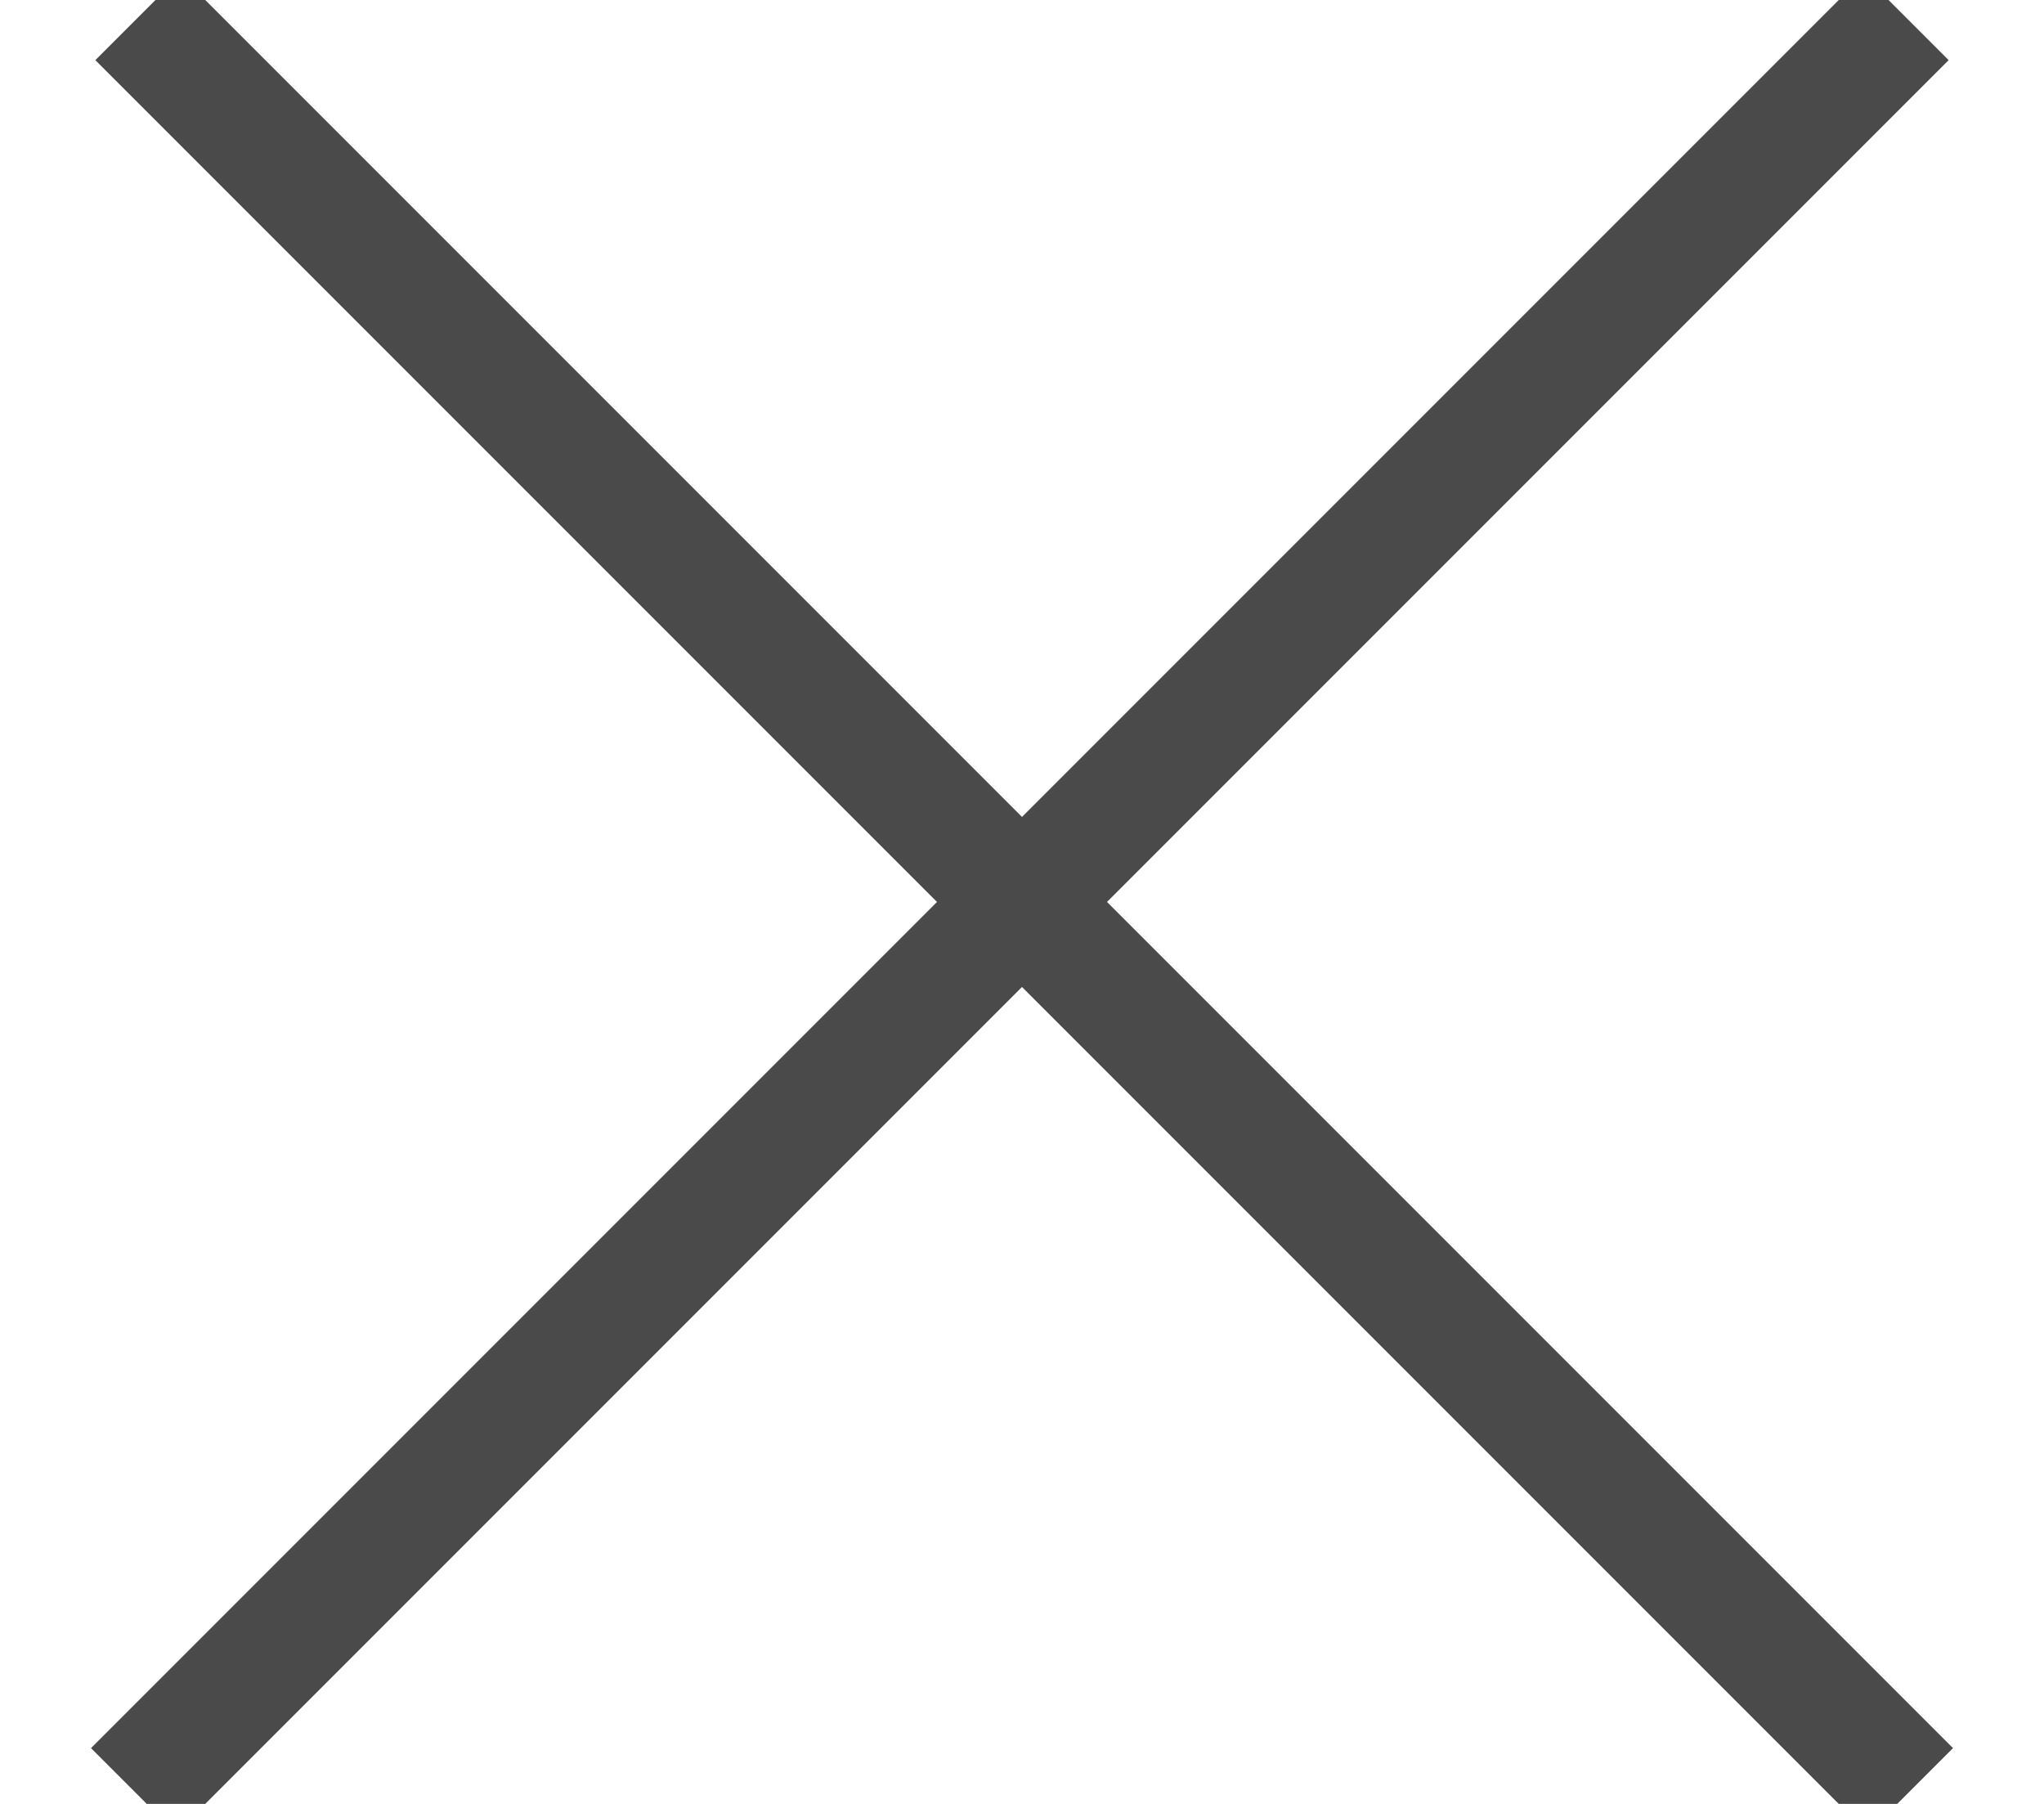 <?xml version="1.0" encoding="UTF-8"?>
<svg width="17px" height="15px" viewBox="0 0 17 15" version="1.1" xmlns="http://www.w3.org/2000/svg">
    <!-- Generator: Sketch 53 (72520) - https://sketchapp.com -->
    <title>Grafik: Cross</title>
    <desc>Created with Sketch.</desc>
    <g id="Symbols" stroke="none" stroke-width="1" fill="none" fill-rule="evenodd" stroke-linecap="square">
        <g id="Navigation/Language" transform="translate(-1175, -27)" stroke="#4A4A4A">
            <g id="Grafik:-Cross" transform="translate(1176, 27)">
                <path d="M0.5,0.5 L14.536,14.536" id="Line-9"></path>
                <path d="M0.5,0.5 L14.536,14.536" id="Line-9-Copy" transform="translate(7.5, 7.5) scale(-1, 1) translate(-7.5, -7.5) "></path>
            </g>
        </g>
    </g>
</svg>